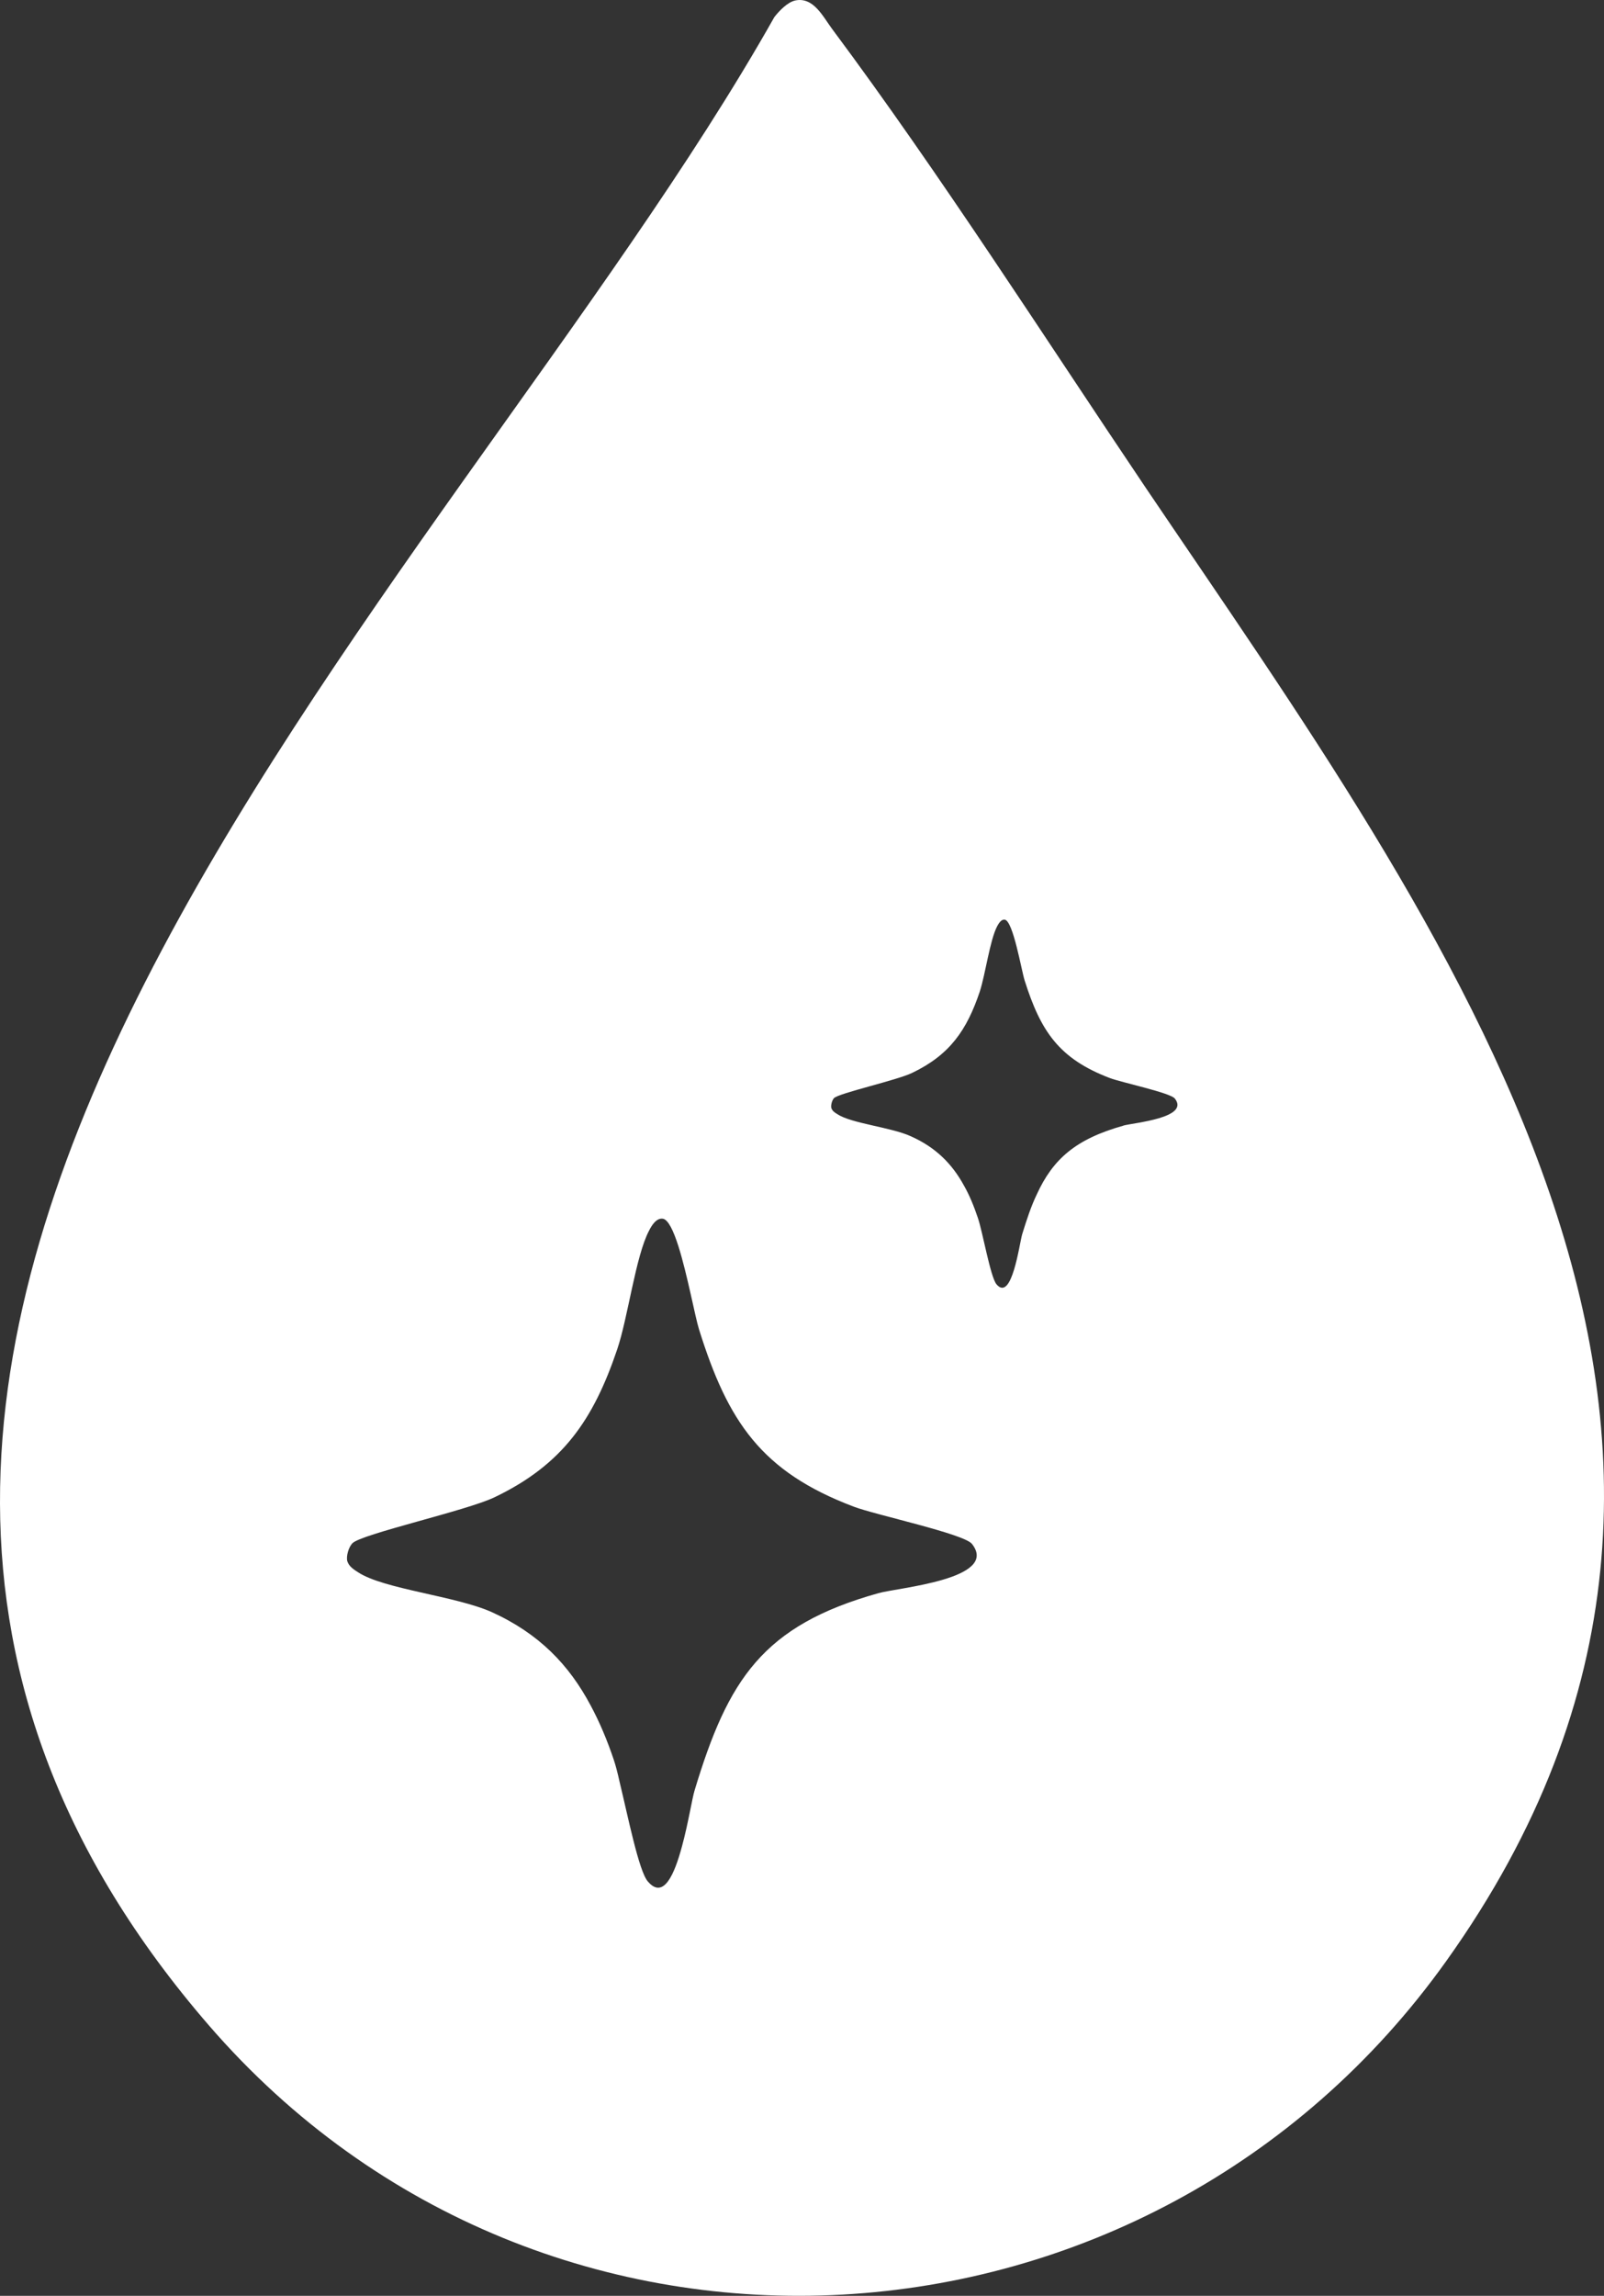 <svg viewBox="0 0 46.308 66.252" xmlns="http://www.w3.org/2000/svg" id="Art">
  <rect x="0" y="0" width="46.308" height="66.252" fill="#333333" stroke="none"/>
  <defs>
    <style>
      .cls-1 {
        fill: #fff;
      }
    </style>
  </defs>
  <path d="M33.075,14.072c-2.908-4.317-5.962-9.092-9.048-13.232-.267-.356-.54-.94-1.073-.825-.222.051-.457.298-.597.476C12.859,17.335-11.148,38.599,6.034,58.452c9.701,11.206,27.168,10.121,35.72-1.86,10.864-15.213-.013-29.701-8.679-42.52ZM32.433,32.484c-1.384.387-2.038.971-2.502,1.987-.159.33-.286.711-.419,1.143-.083.279-.298,1.974-.743,1.448-.178-.216-.4-1.524-.54-1.924-.114-.337-.241-.648-.4-.927-.337-.616-.806-1.098-1.536-1.422-.571-.26-1.714-.368-2.114-.635-.076-.044-.146-.089-.178-.178-.019-.083.019-.222.076-.286.146-.146,1.816-.514,2.26-.73,1.086-.521,1.575-1.232,1.949-2.343.165-.508.292-1.486.502-1.886.044-.083.121-.21.222-.191.241.044.476,1.448.571,1.752.464,1.467.991,2.26,2.463,2.819.337.127,1.746.425,1.873.59.445.559-1.181.699-1.486.781ZM10.027,45.056c-.038-.152.038-.406.146-.52.254-.267,3.295-.94,4.102-1.327,1.975-.946,2.857-2.241,3.543-4.267.311-.914.533-2.698.921-3.429.07-.14.209-.374.4-.343.152.025.305.349.445.787.26.819.482,2.038.597,2.406.832,2.66,1.797,4.108,4.47,5.117.616.235,3.175.781,3.409,1.073.806,1.022-2.152,1.264-2.698,1.422-3.34.933-4.343,2.489-5.308,5.689-.07.222-.184.952-.362,1.606-.222.832-.54,1.556-.991,1.022-.26-.305-.571-1.873-.813-2.87-.057-.26-.114-.476-.165-.629-.191-.571-.413-1.098-.673-1.581-.622-1.168-1.486-2.07-2.857-2.692-1.041-.464-3.105-.66-3.848-1.143-.127-.083-.267-.165-.318-.324Z" class="cls-1"></path>
</svg>